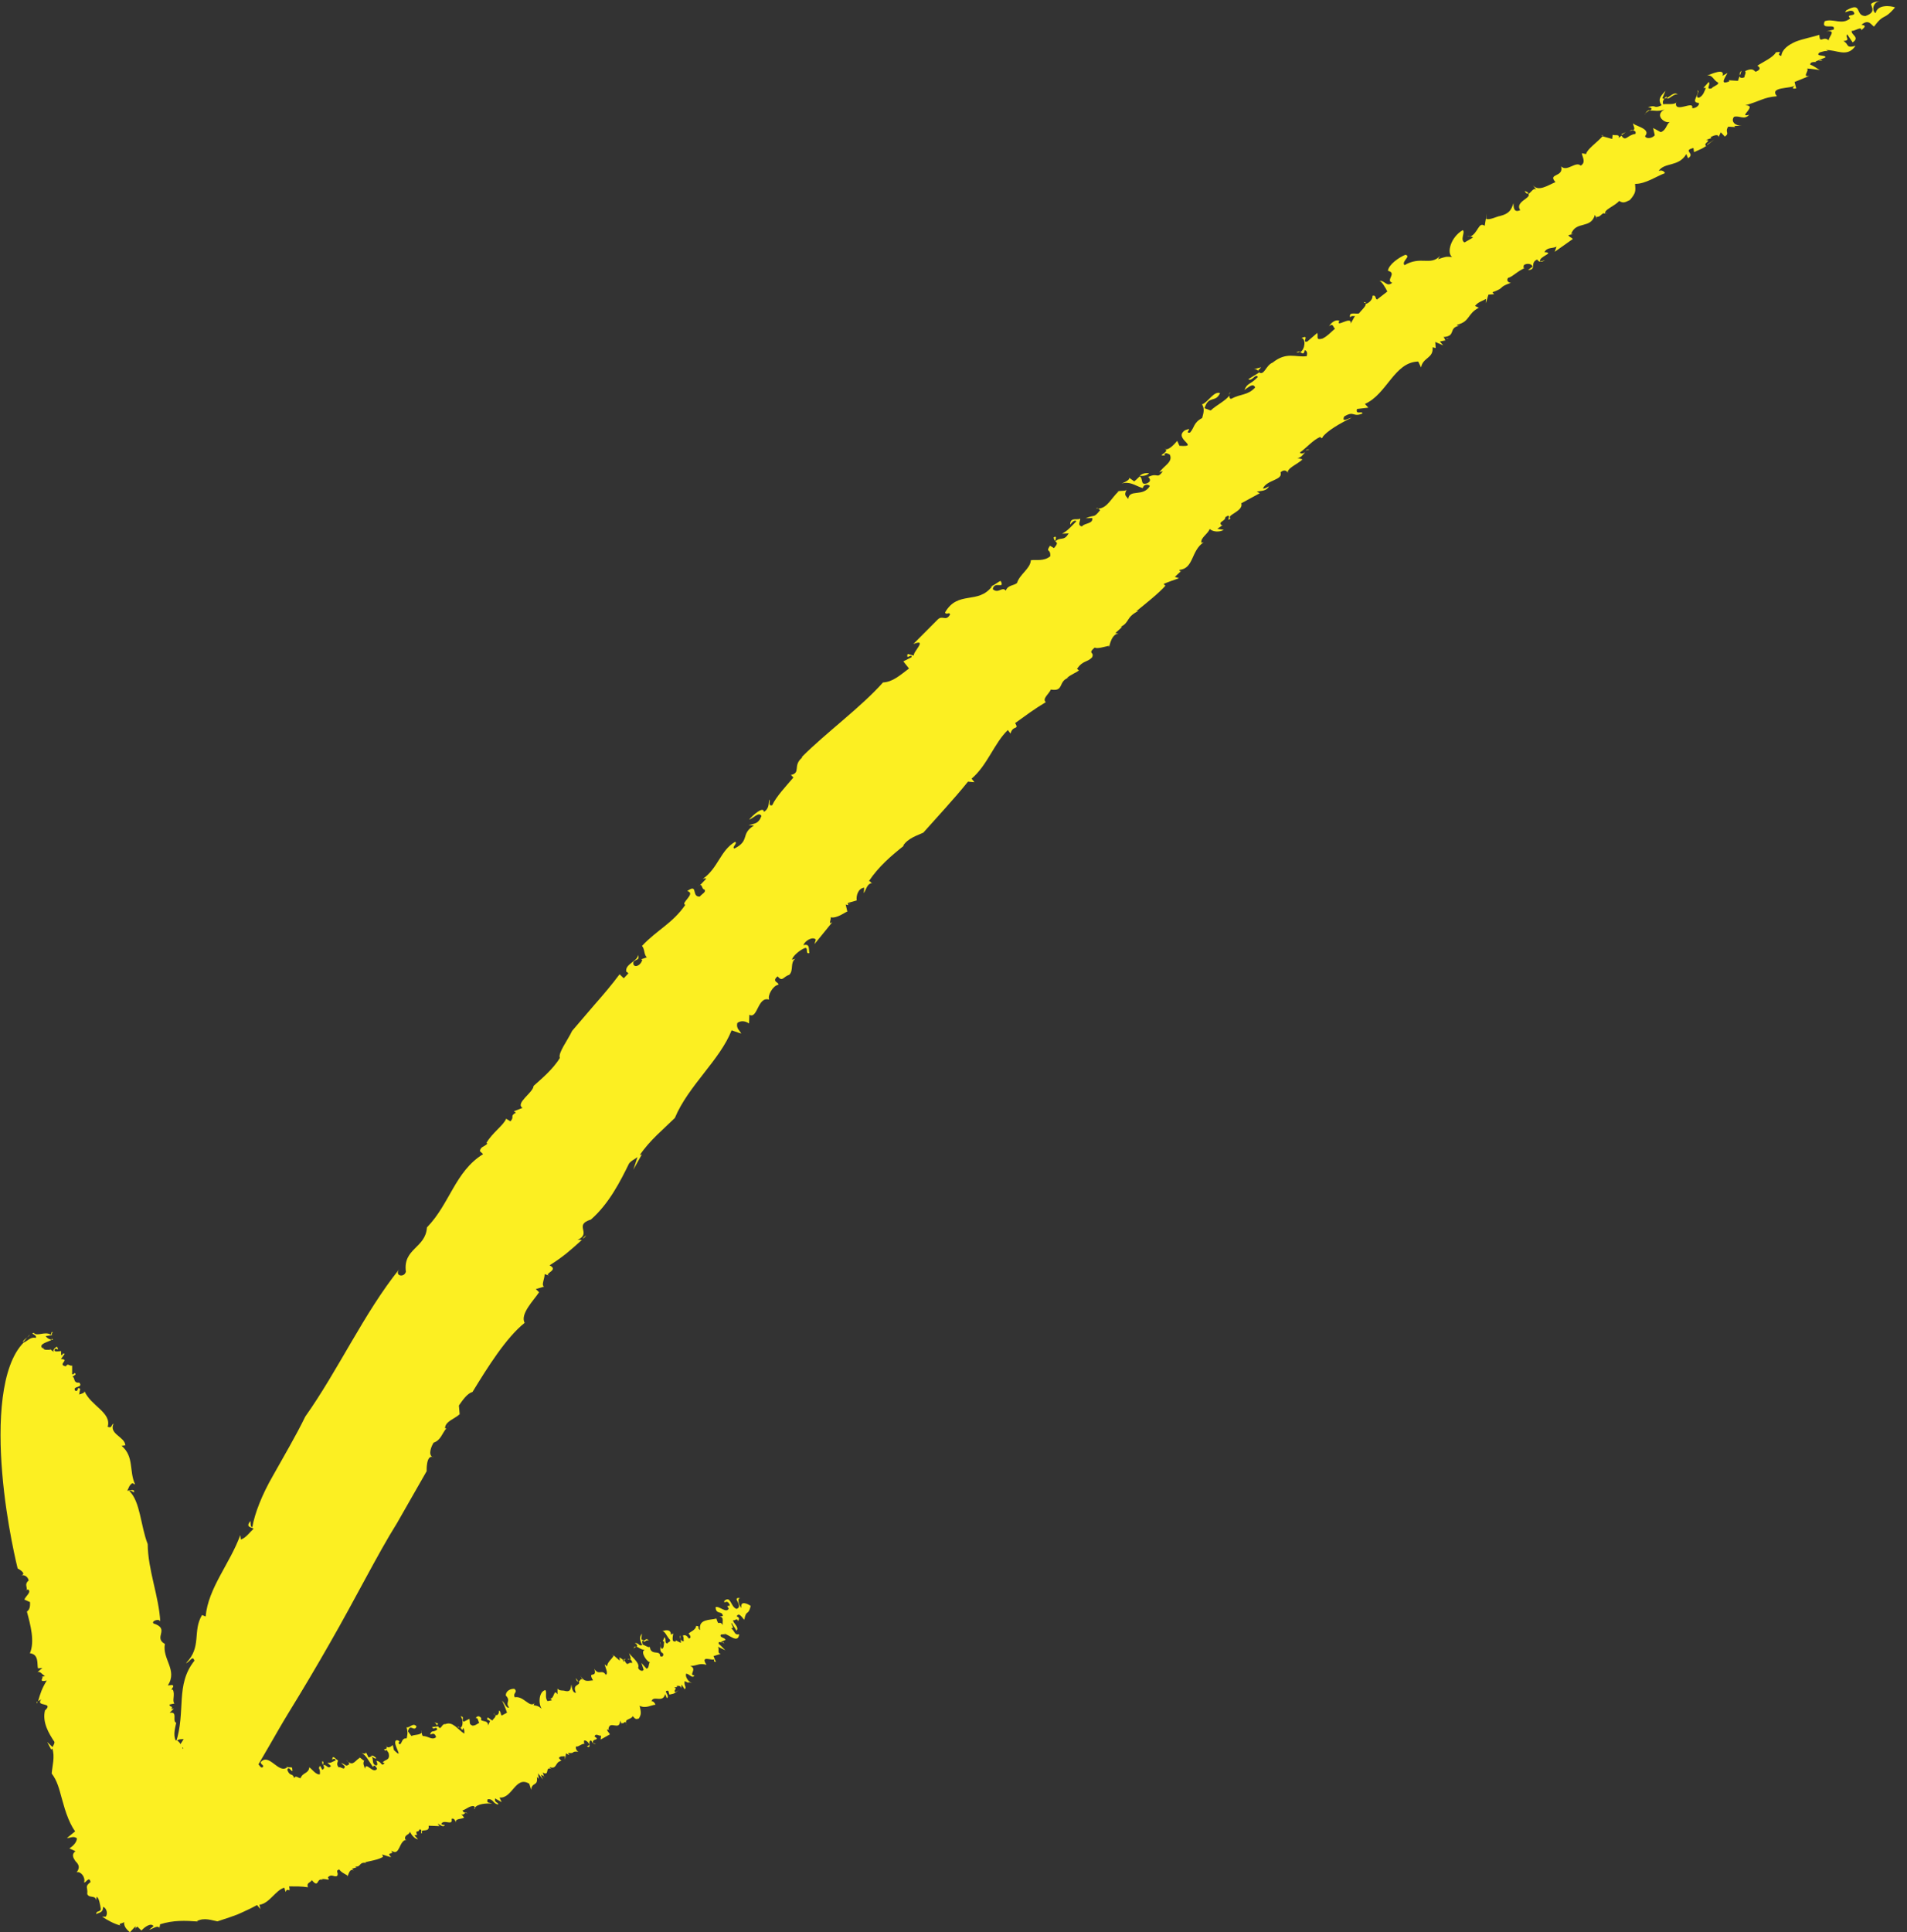 <svg width="77" height="78" viewBox="0 0 77 78" fill="none" xmlns="http://www.w3.org/2000/svg">
<rect x="0" y="0" width="77" height="78" fill="#333333" stroke="none"/>
<g clip-path="url(#clip0_4749_78248)">
<path d="M25.271 69.566C25.271 69.566 25.302 69.608 25.32 69.644C25.296 69.614 25.284 69.59 25.271 69.566Z" fill="#FCEF22"/>
<path d="M21.941 71.703L22.002 71.727C22.002 71.727 21.953 71.727 21.941 71.703Z" fill="#FCEF22"/>
<path d="M27.272 68.332C27.272 68.332 27.266 68.32 27.26 68.314C27.29 68.296 27.332 68.272 27.398 68.225L27.272 68.326L27.272 68.332Z" fill="#FCEF22"/>
<path d="M14.363 75.379L14.412 75.367C14.412 75.367 14.375 75.391 14.363 75.379Z" fill="#FCEF22"/>
<path d="M18.873 73.211C18.843 73.181 18.813 73.175 18.789 73.175C18.819 73.157 18.843 73.157 18.873 73.211Z" fill="#FCEF22"/>
<path d="M27.477 66.01L27.477 66.159C27.453 66.106 27.447 66.04 27.477 66.01Z" fill="#FCEF22"/>
<path d="M29.805 65.424C29.805 65.424 29.805 65.442 29.811 65.454C29.805 65.442 29.799 65.436 29.805 65.424Z" fill="#FCEF22"/>
<path d="M29.245 66.327C29.245 66.327 29.19 66.315 29.16 66.303C29.184 66.297 29.221 66.279 29.245 66.327Z" fill="#FCEF22"/>
<path d="M29.117 66.291L29.159 66.309C29.159 66.309 29.129 66.309 29.117 66.291Z" fill="#FCEF22"/>
<path d="M0.929 54.182C0.917 54.116 1.019 54.05 1.098 53.984L0.929 54.182Z" fill="#FCEF22"/>
<path d="M5.462 77.838L5.462 77.892C5.462 77.892 5.45 77.856 5.462 77.838Z" fill="#FCEF22"/>
<path d="M2.104 54.032L2.074 53.984C2.074 53.984 2.104 54.014 2.104 54.032Z" fill="#FCEF22"/>
<path d="M26.206 66.233C26.085 66.143 26.031 66.346 25.977 66.233C26.049 66.221 26.097 66.089 26.206 66.233Z" fill="#FCEF22"/>
<path d="M2.104 54.033L2.141 54.087C2.141 54.087 2.098 54.081 2.074 54.075C2.092 54.063 2.104 54.045 2.104 54.033Z" fill="#FCEF22"/>
<path d="M1.803 69.045C1.803 69.045 1.791 69.057 1.785 69.063L1.803 69.039L1.803 69.045Z" fill="#FCEF22"/>
<path d="M1.52 68.668C1.508 68.698 1.502 68.728 1.49 68.764C1.466 68.722 1.49 68.692 1.52 68.668Z" fill="#FCEF22"/>
<path d="M1.104 53.985L1.2 53.871C1.188 53.913 1.146 53.949 1.104 53.985Z" fill="#FCEF22"/>
<path d="M1.055 64.174C1.055 64.174 1.055 64.204 1.043 64.216C1.043 64.198 1.043 64.186 1.055 64.174Z" fill="#FCEF22"/>
<path d="M19.139 73.026C19.139 73.026 19.157 73.002 19.163 72.984C19.181 73.008 19.187 73.032 19.139 73.026Z" fill="#FCEF22"/>
<path d="M15.195 70.966C15.159 71.014 15.057 70.948 14.984 70.87C15.033 70.852 15.087 70.864 15.195 70.966Z" fill="#FCEF22"/>
<path d="M14.682 71.051C14.682 71.051 14.688 71.039 14.694 71.027C14.694 71.039 14.688 71.045 14.682 71.051Z" fill="#FCEF22"/>
<path d="M17.631 69.639L17.637 69.652L17.631 69.639Z" fill="#FCEF22"/>
<path d="M17.022 69.853C17.022 69.853 17.016 69.907 17.004 69.925C17.004 69.895 17.01 69.871 17.022 69.853Z" fill="#FCEF22"/>
<path d="M7.9 71.924C7.9 71.924 7.9 71.978 7.912 72.007C7.912 72.025 7.924 72.043 7.93 72.055L7.942 72.079C7.942 72.079 7.93 72.103 7.996 72.091C8.346 72.049 8.696 71.995 8.967 71.87C9.172 72.091 9.359 72.037 9.564 72.037L9.473 71.69L9.66 71.75C9.69 71.624 9.522 71.726 9.588 71.558L9.715 71.75C9.684 71.624 10.076 71.54 9.745 71.379L10.336 71.187C10.462 71.133 10.511 71.445 10.625 71.313C10.625 71.205 10.553 71.259 10.523 71.133C10.866 70.733 11.246 71.624 11.596 71.337L11.548 71.301C11.65 71.367 11.777 71.313 11.795 71.361C11.861 71.72 11.656 71.199 11.602 71.445C11.71 71.732 11.813 71.546 11.879 71.774C11.94 71.636 12.048 71.786 12.139 71.774C12.217 71.54 12.464 71.6 12.488 71.337C12.591 71.403 12.766 71.66 12.916 71.618C12.941 71.355 12.814 71.409 12.928 71.277L13.013 71.439C13.121 71.373 13.085 71.331 13.055 71.253C13.182 71.199 13.242 71.445 13.363 71.283L13.218 71.151C13.357 71.175 13.393 71.127 13.556 71.056C13.519 70.96 13.453 70.99 13.417 71.038C13.417 70.762 13.604 71.092 13.646 71.044C13.658 71.121 13.556 71.193 13.676 71.343C13.748 71.283 13.929 71.505 13.917 71.289L13.773 71.163C13.99 71.229 13.941 71.337 14.11 71.205C14.092 71.199 14.086 71.151 14.068 71.121C14.267 71.289 14.357 71.038 14.532 70.954L14.484 70.924C14.581 70.954 14.671 71.086 14.707 71.062C14.641 71.193 14.689 71.235 14.737 71.397C14.774 71.074 15.063 71.636 15.226 71.397C15.184 71.301 15.087 71.205 15.063 71.331C14.882 71.08 14.78 70.84 14.599 70.762C14.707 70.798 14.822 70.798 14.755 70.691L14.882 70.942C14.936 70.93 14.973 70.9 15.009 70.888C15.093 71.044 15.009 71.199 15.165 71.259C15.334 71.295 15.135 70.966 15.202 71.074C15.425 71.11 15.383 71.325 15.527 71.175C15.503 71.157 15.449 71.127 15.443 71.157C15.527 71.002 15.774 71.086 15.69 70.756C15.642 70.691 15.606 70.601 15.569 70.643L15.588 70.691C15.358 70.517 15.726 70.709 15.575 70.439C15.63 70.613 15.793 70.505 15.859 70.439L15.907 70.643C16.396 71.115 15.744 70.266 16.034 70.242C16.251 70.308 15.992 70.319 16.148 70.415C16.251 70.337 16.221 70.152 16.42 70.17C16.438 70.074 16.486 69.936 16.414 69.721C16.546 69.769 16.679 69.505 16.818 69.691C16.721 69.936 16.558 69.535 16.474 69.888L16.613 70.074C16.745 70.008 16.962 70.044 17.029 69.93C17.029 69.978 17.041 70.038 17.071 70.074C17.3 70.074 17.439 70.26 17.608 70.122C17.553 69.918 17.457 69.996 17.366 70.014C17.427 69.811 17.493 69.948 17.656 69.811C17.596 69.637 17.529 69.871 17.445 69.715L17.68 69.685C17.68 69.685 17.674 69.661 17.668 69.649C17.813 69.918 17.819 69.559 17.981 69.595C18.289 69.469 18.488 69.823 18.747 69.978C18.759 69.882 18.747 69.805 18.699 69.745C18.675 69.9 18.651 69.799 18.59 69.733C18.705 69.721 18.705 69.368 18.596 69.278C18.795 69.29 18.596 69.451 18.735 69.493L18.952 69.38C18.988 69.535 18.922 69.595 19.079 69.655C19.193 69.655 19.23 69.607 19.35 69.541C19.302 69.481 19.302 69.308 19.205 69.356C19.248 69.278 19.338 69.23 19.435 69.356C19.35 69.541 19.718 69.386 19.706 69.649L19.79 69.463C19.76 69.481 19.718 69.386 19.682 69.434C19.628 69.2 19.82 69.445 19.881 69.445C19.911 69.386 20.032 69.308 20.007 69.224C20.08 69.266 20.164 69.17 20.14 69.05C20.224 69.062 20.206 69.188 20.255 69.248L20.472 69.134C20.43 69.009 20.309 68.673 20.255 68.643C20.387 68.715 20.436 68.985 20.556 68.919C20.381 68.721 20.647 68.667 20.423 68.44C20.423 68.236 20.634 68.159 20.773 68.171C20.924 68.32 20.695 68.326 20.785 68.512C21.135 68.44 21.382 68.949 21.581 68.751L21.545 68.829C21.738 68.871 21.714 68.853 21.871 68.973C21.726 68.757 21.762 68.278 22.021 68.219C22.094 68.326 21.985 68.5 22.106 68.667L22.281 68.632C22.281 68.632 22.25 68.578 22.214 68.56C22.395 68.578 22.347 68.141 22.51 68.392L22.51 67.991L22.51 68.159C22.582 68.266 22.757 68.224 22.811 68.254C23.034 68.308 23.046 68.183 23.07 67.991C23.089 68.099 23.113 68.35 23.257 68.326C23.083 67.955 23.462 68.063 23.372 67.871C23.426 67.853 23.462 67.692 23.541 67.847L23.426 67.62C23.589 67.937 23.77 67.835 23.945 67.829C23.704 67.404 24.12 67.787 23.999 67.362C24.168 67.65 24.313 67.362 24.457 67.602C24.578 67.566 24.433 67.291 24.415 67.183L24.518 67.267C24.506 67.099 24.705 66.979 24.783 66.824L25.024 67.033L25.012 66.896C25.06 66.956 25.175 66.95 25.163 67.075L25.217 67.027C25.362 67.309 25.344 67.063 25.525 67.129C25.531 67.069 25.488 67.003 25.446 66.979C25.506 66.95 25.41 66.812 25.398 66.704C25.392 66.8 25.868 67.111 25.766 67.321C25.808 67.44 25.953 67.482 25.989 67.398L25.898 67.123L26.104 67.356C26.218 67.344 26.176 67.165 26.242 67.093C26.158 67.117 25.826 66.686 26.031 66.59C25.91 66.608 25.784 66.495 25.706 66.465C25.742 66.435 25.754 66.399 25.633 66.321C25.832 66.321 25.766 66.453 25.935 66.405C25.814 66.177 25.82 66.088 25.917 65.938L25.898 66.159C25.898 66.159 25.935 66.201 25.947 66.213C25.923 66.255 25.929 66.297 25.959 66.393C25.989 66.375 26.278 66.584 26.236 66.435C26.254 66.872 26.652 66.572 26.652 66.842C26.7 66.902 26.821 66.86 26.773 66.74C26.556 66.632 26.743 66.429 26.64 66.279C26.724 66.321 26.622 66.501 26.731 66.554C26.815 66.531 26.803 66.363 26.815 66.267L26.761 66.243L26.833 66.082C26.912 66.183 26.815 66.333 26.954 66.339C26.954 66.279 27.098 66.279 27.05 66.189C26.918 66.058 26.851 65.83 26.737 65.842C26.821 65.818 27.086 65.722 27.092 65.986L27.183 65.932C27.171 66.058 27.092 66.315 27.297 66.249L27.273 66.207L27.49 66.315L27.49 66.165C27.514 66.225 27.563 66.267 27.611 66.237C27.587 66.165 27.623 66.112 27.569 66.022C27.713 65.962 27.762 66.082 27.816 66.141C27.9 66.118 27.906 66.058 27.804 65.938C27.894 65.854 28.099 65.788 28.111 65.627C28.31 65.657 28.111 65.686 28.268 65.8C28.19 65.339 28.666 65.405 28.925 65.333C29.04 65.71 29.01 65.333 29.215 65.633C29.106 65.549 29.293 65.249 29.04 65.261L29.185 65.232C29.173 64.998 28.901 65.196 28.895 64.872C29.04 64.813 29.329 65.142 29.426 64.926C29.239 64.711 29.595 64.938 29.414 64.693C29.335 64.621 29.299 64.675 29.245 64.681L29.245 64.621C29.516 64.388 29.492 64.861 29.739 64.944C29.944 64.878 29.782 64.675 29.739 64.555C29.739 64.495 29.854 64.483 29.938 64.519C29.745 64.43 29.812 64.783 29.938 64.908C29.872 64.585 30.204 64.741 30.312 64.825C30.204 65.255 30.137 64.938 30.053 65.381C29.969 65.309 29.842 65.058 29.745 65.243C29.908 65.315 29.812 65.387 29.806 65.441C29.758 65.279 29.667 65.441 29.595 65.399C29.613 65.537 29.86 65.68 29.739 65.824L29.534 65.501C29.504 65.585 29.691 65.734 29.522 65.722C29.685 65.86 29.649 66.01 29.848 65.968C29.794 66.363 29.45 65.98 29.227 65.938C29.257 65.95 29.281 65.992 29.305 66.01C29.227 65.938 29.167 65.98 29.106 65.98C29.04 66.112 29.269 66.088 29.293 66.195L29.118 66.273C29.118 66.273 29.118 66.291 29.124 66.297C29.052 66.273 28.998 66.267 29.022 66.357C29.13 66.441 29.209 66.543 29.287 66.614L28.986 66.471C29.064 66.572 28.938 66.74 29.106 66.758L28.811 66.848L28.907 67.087C28.823 67.081 28.799 67.033 28.859 66.967C28.793 67.069 28.244 66.776 28.527 67.201C28.22 67.117 28.184 67.237 27.87 67.249C28.178 67.362 27.78 67.632 28.039 67.626C27.967 67.787 27.816 67.548 27.701 67.56C27.659 67.704 27.816 67.907 27.955 67.943L27.786 67.895L27.81 67.937L27.647 67.859C27.605 68.033 27.738 68.099 27.647 68.189L27.52 67.997L27.508 68.153C27.49 68.045 27.406 68.039 27.316 68.057L27.34 68.099L27.225 68.111C27.382 68.189 27.159 68.201 27.273 68.32C27.195 68.374 27.195 68.368 27.026 68.404L26.984 68.248C26.731 68.224 27.08 68.458 26.924 68.548L26.857 68.38C26.761 68.763 26.393 68.416 26.308 68.667C26.423 68.661 26.489 68.859 26.465 68.811C26.29 68.823 26.073 68.979 25.826 68.853C25.886 69.116 25.904 69.188 25.796 69.368C25.675 69.41 25.651 69.392 25.549 69.272C25.482 69.416 25.211 69.38 25.29 69.553C25.199 69.428 25.205 69.625 25.09 69.541L25.109 69.619L25.042 69.451C25.018 69.906 24.614 69.398 24.566 69.805L24.62 69.835L24.506 69.811C24.524 69.888 24.578 69.918 24.626 70.008L24.252 70.218L24.27 70.062C24.18 70.08 24.053 69.948 24.005 70.092C24.27 70.266 23.878 70.158 23.945 70.361L24.059 70.385C23.979 70.409 23.917 70.365 23.872 70.254C23.698 70.266 23.915 70.613 23.698 70.493L23.794 70.439C23.782 70.331 23.649 70.23 23.583 70.26C23.583 70.29 23.565 70.385 23.625 70.385C23.48 70.373 23.342 70.535 23.264 70.493C23.221 70.571 23.294 70.679 23.348 70.709C23.034 70.679 23.251 70.792 22.938 70.756L22.986 70.846L22.853 70.774L22.817 71.026L22.805 70.888C22.715 70.906 22.636 70.864 22.564 70.96L22.666 71.08C22.401 71.11 22.504 71.433 22.196 71.331C22.196 71.361 22.244 71.391 22.275 71.409C21.973 71.277 22.226 71.72 21.907 71.546C21.937 71.588 21.943 71.654 21.967 71.69L21.834 71.642L21.925 71.828L21.726 71.582L21.75 71.798L21.678 71.726C21.732 72.127 21.473 71.918 21.448 72.247L21.37 72.001C20.815 71.66 20.689 72.612 20.17 72.558L20.255 72.744L19.989 72.594C19.959 72.78 20.11 72.732 20.122 72.839C19.893 72.816 19.929 72.594 19.688 72.63C19.628 72.803 19.784 72.756 19.863 72.797C19.622 72.791 19.278 72.809 19.175 72.971C19.163 72.947 19.139 72.917 19.145 72.905C18.976 72.875 18.832 73.031 18.675 73.079C18.711 73.163 18.759 73.163 18.801 73.169C18.753 73.199 18.705 73.288 18.621 73.222L18.741 73.366C18.639 73.444 18.355 73.384 18.41 73.588C18.398 73.51 18.331 73.366 18.235 73.42C18.295 73.731 17.915 73.408 17.819 73.624C17.867 73.683 17.987 73.653 17.957 73.671C17.909 73.779 17.782 73.671 17.674 73.606L17.74 73.713L17.306 73.695C17.366 74.007 16.938 73.785 17.047 73.989C16.92 74.049 17.107 73.815 16.926 73.851C16.926 73.989 16.751 73.851 16.83 74.037L16.854 74.055L16.733 74.085L16.878 74.24C16.763 74.24 16.613 74.079 16.558 73.941C16.504 74.085 16.335 74.049 16.353 74.234L16.408 74.264C16.106 74.288 16.148 74.946 15.817 74.707C15.811 74.737 15.829 74.785 15.865 74.773L15.702 74.845L15.793 74.97L15.431 74.857L15.467 74.952C15.298 75.06 14.991 75.114 14.743 75.168L14.798 75.198C14.484 75.144 14.581 75.377 14.351 75.341C14.37 75.365 14.376 75.371 14.388 75.377L14.213 75.431L14.285 75.509C14.086 75.347 14.02 75.904 14.032 75.707C13.929 75.641 13.767 75.575 13.7 75.461C13.513 75.515 13.7 75.599 13.61 75.725C13.477 75.784 13.399 75.623 13.242 75.772L13.278 75.868C13.188 75.88 13.109 75.826 12.983 75.856L13.037 75.892C12.772 75.754 12.892 76.257 12.591 75.892C12.537 76 12.362 75.988 12.434 76.18C12.151 76.138 11.94 76.144 11.674 76.144C11.741 76.473 11.614 76.144 11.53 76.371L11.481 76.197C11.132 76.287 10.878 76.838 10.474 76.886L10.517 77.059L10.378 76.898C10.185 77.005 9.962 77.113 9.745 77.209C9.69 77.233 9.636 77.257 9.582 77.281C9.485 77.317 9.389 77.353 9.299 77.383C9.106 77.448 8.931 77.508 8.78 77.556C8.563 77.52 8.255 77.389 7.954 77.544L7.984 77.562C7.484 77.526 7.007 77.502 6.459 77.676C6.471 77.748 6.41 77.808 6.459 77.85C6.38 77.664 6.145 77.879 6.024 77.897L6.199 77.748C6.097 77.598 5.837 77.784 5.711 77.927L5.542 77.766C5.542 77.766 5.482 77.814 5.47 77.844L5.47 77.754L5.241 77.999C5.21 77.945 4.987 77.82 5.011 77.58C4.957 77.652 4.74 77.634 4.867 77.724C4.619 77.664 4.33 77.508 4.125 77.365L4.27 77.365C4.378 77.227 4.276 76.987 4.161 76.976C4.167 77.203 4.01 77.197 3.884 77.263C3.884 77.113 4.041 77.191 4.071 77.071C4.053 76.91 3.992 76.575 3.902 76.569L3.884 76.706C3.854 76.479 3.594 76.64 3.522 76.449C3.558 76.18 3.401 76.162 3.655 75.97C3.606 75.701 3.45 76.03 3.395 75.982C3.462 75.772 3.251 75.521 3.094 75.575C3.257 75.365 3.16 75.24 3.046 75.126C2.955 74.994 2.877 74.851 3.046 74.725L2.804 74.611C2.895 74.551 3.1 74.396 3.106 74.204C2.967 74.09 2.811 74.204 2.702 74.192L3.034 73.923C2.889 73.725 2.78 73.48 2.684 73.216C2.636 73.085 2.593 72.941 2.557 72.809L2.485 72.558C2.394 72.223 2.31 71.876 2.087 71.588C2.111 71.289 2.226 70.9 2.111 70.577L2.069 70.625L1.906 70.314L2.123 70.523C2.153 70.445 2.214 70.373 2.195 70.308C1.972 69.972 1.701 69.523 1.816 69.044C2.202 68.685 1.4 68.913 1.671 68.59C1.635 68.62 1.574 68.638 1.538 68.667C1.635 68.344 1.683 68.171 1.888 67.835C1.466 67.937 1.864 67.638 1.647 67.704L1.816 67.65C1.701 67.602 1.635 67.452 1.514 67.494L1.713 67.327L1.532 67.344C1.49 67.171 1.58 66.776 1.207 66.734C1.412 66.261 1.231 65.591 1.086 65.052C1.225 64.956 1.213 64.795 1.213 64.669L0.984 64.567C1.032 64.43 1.285 64.262 1.134 64.16C1.11 64.16 1.092 64.172 1.08 64.184C1.104 64.052 0.977 63.945 1.158 63.795C1.128 63.657 0.996 63.532 0.803 63.603C1.158 63.544 0.712 63.31 0.712 63.31C0.712 63.31 0.26 61.52 0.091 59.473C-0.084 57.426 0.025 55.134 0.953 54.194C1.128 54.122 1.231 53.955 1.448 54.002C1.508 53.871 1.189 53.835 1.363 53.799C1.49 53.966 1.816 53.721 2.051 53.877L2.087 53.769C2.214 53.739 1.954 53.925 2.177 53.883L1.846 53.931C1.9 54.014 1.972 54.056 2.087 54.08C1.96 54.17 1.514 54.248 1.725 54.433L1.743 54.38C1.743 54.541 1.96 54.463 2.021 54.493L2.021 54.457L2.189 54.583C2.069 54.487 2.328 54.302 2.316 54.391C2.419 54.577 2.232 54.349 2.202 54.493C2.189 54.583 2.364 54.547 2.467 54.535L2.467 54.697C2.618 54.679 2.449 54.595 2.612 54.649L2.461 54.858C2.853 54.87 2.286 55.086 2.66 55.152C2.744 55.002 2.792 55.152 2.913 55.122L2.913 55.475C2.973 55.505 3.028 55.373 3.016 55.427C3.13 55.487 2.931 55.541 2.931 55.577C3.04 55.6 2.943 55.84 3.202 55.81C3.389 56.032 2.883 55.936 3.046 56.145C3.202 56.163 3.07 55.966 3.239 56.056L3.196 56.289C3.269 56.265 3.45 56.223 3.407 56.145C3.661 56.75 4.517 57.013 4.348 57.594C4.541 57.66 4.469 57.528 4.589 57.462C4.378 57.887 5.048 57.995 5.06 58.342L4.909 58.36C5.427 58.797 5.204 59.401 5.458 59.922L5.343 59.868C5.204 59.958 5.198 60.078 5.138 60.174C5.216 60.174 5.458 60.078 5.409 60.239C5.349 60.215 5.289 60.15 5.216 60.18C5.669 60.605 5.675 61.592 5.964 62.328C5.97 63.37 6.422 64.447 6.471 65.465C6.459 65.309 6.091 65.429 6.199 65.531C6.887 65.752 6.175 66.094 6.658 66.357C6.543 66.973 7.182 67.41 6.778 68.033L6.959 68.015C7.055 68.081 6.935 68.123 6.929 68.213L6.977 68.201C7.08 68.392 6.941 68.661 7.043 68.763L6.844 68.805C6.844 68.925 7.013 68.841 6.917 68.985L7.019 68.967L6.85 69.14C7.2 69.068 6.935 69.475 7.116 69.541C7.08 69.709 6.983 70.026 7.092 70.248C7.285 70.26 7.333 70.547 7.459 70.715C7.472 70.894 7.484 71.115 7.52 71.349C7.538 71.463 7.556 71.582 7.58 71.696L7.622 71.864C7.622 71.864 7.634 71.882 7.646 71.894L7.417 71.948L7.417 71.984C7.459 71.972 7.484 71.966 7.508 71.954C7.767 71.894 7.441 72.037 7.604 72.001C7.405 72.067 7.568 71.995 7.562 71.984C7.453 71.995 7.242 72.097 7.357 72.097L7.405 72.079L7.297 72.151C7.465 72.079 7.55 72.061 7.719 71.984C7.689 72.061 7.423 72.301 7.514 72.313C7.689 72.145 7.478 72.397 7.773 72.085C7.664 72.223 7.532 72.325 7.327 72.558C7.333 72.57 7.26 72.678 7.369 72.558C7.435 72.474 7.55 72.367 7.574 72.331L7.556 72.379C7.556 72.379 7.616 72.307 7.634 72.277C7.484 72.54 7.821 72.091 7.707 72.331C7.622 72.486 7.671 72.373 7.58 72.528C7.472 72.851 7.767 72.253 7.695 72.468L7.779 72.259C7.719 72.403 7.658 72.576 7.743 72.403C7.839 72.157 7.809 72.205 7.851 72.091C7.851 72.079 7.851 72.139 7.767 72.361C7.755 72.432 7.833 72.223 7.851 72.157C7.833 72.217 7.791 72.319 7.767 72.426C7.827 72.289 7.851 72.283 7.876 72.259C7.882 72.205 7.894 72.127 7.9 72.091C7.876 72.379 7.93 71.882 7.918 71.948L7.9 71.924Z" fill="#FCEF22"/>
<path d="M17.698 69.577L17.632 69.637C17.613 69.595 17.589 69.547 17.535 69.518L17.698 69.577Z" fill="#FCEF22"/>
<path d="M14.042 71.11C14.042 71.11 14.012 71.086 13.994 71.068C14.018 71.068 14.03 71.086 14.042 71.11Z" fill="#FCEF22"/>
<path d="M13.011 71.092C13.09 71.11 13.053 71.182 13.036 71.241C13.017 71.206 13.005 71.158 13.011 71.092Z" fill="#FCEF22"/>
<path d="M19.982 69.224C19.982 69.224 19.94 69.188 19.928 69.152C19.958 69.176 19.976 69.2 19.982 69.224Z" fill="#FCEF22"/>
<path d="M25.59 66.537C25.59 66.537 25.584 66.561 25.584 66.573C25.584 66.555 25.584 66.543 25.59 66.537Z" fill="#FCEF22"/>
<path d="M25.422 66.975C25.422 66.975 25.386 66.987 25.344 66.975C25.368 66.951 25.392 66.957 25.422 66.975Z" fill="#FCEF22"/>
<path d="M18.559 69.734C18.559 69.734 18.511 69.734 18.475 69.698C18.511 69.686 18.535 69.71 18.559 69.734Z" fill="#FCEF22"/>
<path d="M25.258 66.969L25.192 67.023C25.192 67.023 25.18 67.005 25.174 66.987L25.264 66.963L25.258 66.969Z" fill="#FCEF22"/>
<path d="M25.68 66.466C25.68 66.466 25.614 66.508 25.59 66.538C25.602 66.472 25.632 66.454 25.68 66.466Z" fill="#FCEF22"/>
<path d="M22.19 68.561C22.19 68.561 22.184 68.561 22.178 68.561C22.082 68.507 22.136 68.525 22.19 68.561Z" fill="#FCEF22"/>
<path d="M24.763 66.813L24.757 66.825L24.709 66.783L24.763 66.813Z" fill="#FCEF22"/>
<path d="M25.982 66.232C25.982 66.232 25.946 66.232 25.928 66.22C25.94 66.208 25.946 66.196 25.964 66.178C25.97 66.202 25.976 66.22 25.988 66.238L25.982 66.232Z" fill="#FCEF22"/>
<path d="M23.244 67.734C23.298 67.794 23.329 67.836 23.347 67.872C23.317 67.884 23.286 67.86 23.244 67.734Z" fill="#FCEF22"/>
<path d="M64.838 8.566C64.838 8.566 64.88 8.602 64.904 8.632C64.868 8.608 64.85 8.59 64.838 8.566Z" fill="#FCEF22"/>
<path d="M58.393 13.664L58.495 13.646C58.441 13.676 58.411 13.676 58.393 13.664Z" fill="#FCEF22"/>
<path d="M68.944 5.842C68.944 5.842 68.932 5.836 68.926 5.83C68.992 5.788 69.076 5.734 69.215 5.639L68.944 5.842Z" fill="#FCEF22"/>
<path d="M45.332 25.242L45.416 25.17C45.38 25.206 45.362 25.236 45.332 25.242Z" fill="#FCEF22"/>
<path d="M52.87 18.154C52.821 18.142 52.767 18.166 52.719 18.19C52.767 18.142 52.815 18.118 52.87 18.154Z" fill="#FCEF22"/>
<path d="M70.319 2.855L70.252 3.041C70.228 2.987 70.246 2.909 70.319 2.855Z" fill="#FCEF22"/>
<path d="M75.179 1.174C75.179 1.174 75.179 1.192 75.179 1.21C75.167 1.204 75.173 1.192 75.179 1.174Z" fill="#FCEF22"/>
<path d="M73.575 2.448C73.532 2.448 73.472 2.448 73.418 2.448C73.472 2.43 73.545 2.4 73.575 2.448Z" fill="#FCEF22"/>
<path d="M73.34 2.447L73.418 2.447C73.382 2.459 73.352 2.471 73.34 2.447Z" fill="#FCEF22"/>
<path d="M7.236 75.342C7.176 75.474 7.031 75.539 6.898 75.617L7.236 75.342Z" fill="#FCEF22"/>
<path d="M34.273 36.482L34.334 36.494C34.298 36.506 34.285 36.494 34.273 36.482Z" fill="#FCEF22"/>
<path d="M6.09 75.014L6.072 75.115C6.072 75.073 6.072 75.038 6.09 75.014Z" fill="#FCEF22"/>
<path d="M67.745 3.813C67.552 3.771 67.365 4.065 67.305 3.951C67.449 3.891 67.594 3.693 67.745 3.813Z" fill="#FCEF22"/>
<path d="M28.256 35.711L28.189 35.783C28.22 35.747 28.238 35.723 28.256 35.711Z" fill="#FCEF22"/>
<path d="M6.09 75.012L6.114 74.893C6.114 74.893 6.144 74.934 6.156 74.952C6.126 74.97 6.102 74.988 6.09 75.012Z" fill="#FCEF22"/>
<path d="M23.877 49.172C23.877 49.172 23.907 49.166 23.919 49.16L23.877 49.178L23.877 49.172Z" fill="#FCEF22"/>
<path d="M23.521 49.993C23.564 49.951 23.612 49.909 23.666 49.867C23.618 49.951 23.57 49.981 23.521 49.993Z" fill="#FCEF22"/>
<path d="M6.898 75.617L6.705 75.779C6.753 75.713 6.826 75.665 6.898 75.617Z" fill="#FCEF22"/>
<path d="M18.059 57.595C18.059 57.595 18.095 57.553 18.119 57.529C18.101 57.559 18.083 57.583 18.059 57.595Z" fill="#FCEF22"/>
<path d="M53.346 17.687C53.346 17.687 53.376 17.639 53.388 17.615C53.412 17.633 53.424 17.651 53.346 17.687Z" fill="#FCEF22"/>
<path d="M46.394 19.099C46.327 19.195 46.146 19.225 46.014 19.207C46.098 19.135 46.195 19.087 46.394 19.099Z" fill="#FCEF22"/>
<path d="M45.482 19.753C45.482 19.753 45.495 19.729 45.501 19.711C45.501 19.729 45.489 19.741 45.482 19.753Z" fill="#FCEF22"/>
<path d="M50.801 14.965C50.801 14.965 50.808 14.971 50.808 14.978C50.808 14.978 50.801 14.978 50.795 14.971L50.801 14.965Z" fill="#FCEF22"/>
<path d="M49.667 15.826C49.667 15.862 49.649 15.898 49.631 15.934C49.631 15.898 49.643 15.862 49.667 15.826Z" fill="#FCEF22"/>
<path d="M42.605 21.836L42.612 21.843L42.605 21.843L42.605 21.836Z" fill="#FCEF22"/>
<path d="M32.386 30.546C33.339 29.588 34.768 28.546 35.654 27.547C36.052 27.529 36.359 27.241 36.703 26.984L36.474 26.697L36.806 26.529C36.83 26.349 36.565 26.673 36.649 26.397L36.902 26.463C36.83 26.349 37.487 25.757 36.878 25.996L37.849 25.021C38.054 24.799 38.187 25.11 38.361 24.805C38.337 24.68 38.223 24.841 38.156 24.727C38.675 23.812 39.495 24.422 40.062 23.662L39.971 23.68C40.158 23.638 40.369 23.422 40.411 23.458C40.574 23.806 40.152 23.428 40.086 23.782C40.315 23.985 40.466 23.656 40.611 23.841C40.695 23.614 40.912 23.65 41.063 23.536C41.171 23.177 41.605 22.956 41.623 22.614C41.81 22.578 42.142 22.674 42.407 22.453C42.425 22.112 42.208 22.327 42.395 22.028L42.558 22.124C42.739 21.914 42.673 21.908 42.612 21.854C42.823 21.651 42.956 21.866 43.149 21.531L42.884 21.543C43.131 21.405 43.191 21.31 43.463 21.04C43.39 20.968 43.282 21.082 43.215 21.178C43.191 20.843 43.553 21.022 43.613 20.927C43.644 21.004 43.475 21.208 43.686 21.25C43.8 21.1 44.144 21.154 44.102 20.909L43.836 20.921C44.216 20.753 44.138 20.944 44.427 20.585C44.403 20.591 44.379 20.549 44.349 20.531C44.711 20.508 44.861 20.118 45.169 19.831L45.079 19.849C45.247 19.783 45.422 19.843 45.489 19.771C45.374 20.005 45.458 19.999 45.555 20.142C45.603 19.717 46.152 20.082 46.429 19.616C46.357 19.544 46.182 19.532 46.14 19.705C45.808 19.592 45.621 19.418 45.284 19.52C45.483 19.442 45.681 19.322 45.561 19.262L45.796 19.43C45.893 19.358 45.953 19.286 46.019 19.227C46.176 19.328 46.025 19.604 46.315 19.508C46.61 19.376 46.248 19.185 46.369 19.25C46.767 19.059 46.701 19.364 46.954 19.023C46.906 19.035 46.815 19.047 46.803 19.089C46.954 18.814 47.388 18.658 47.231 18.347C47.147 18.317 47.074 18.245 47.008 18.347L47.044 18.383C46.634 18.407 47.291 18.257 47.02 18.095C47.123 18.245 47.412 17.946 47.533 17.796L47.623 17.994C48.497 18.059 47.334 17.706 47.852 17.365C48.238 17.215 47.78 17.503 48.051 17.461C48.232 17.263 48.184 17.06 48.54 16.874C48.57 16.742 48.666 16.515 48.534 16.323C48.775 16.246 49.01 15.773 49.263 15.868C49.076 16.276 48.799 15.94 48.636 16.479L48.883 16.569C49.124 16.347 49.51 16.162 49.637 15.964C49.631 16.024 49.649 16.084 49.703 16.102C50.126 15.88 50.373 15.97 50.68 15.641C50.596 15.444 50.409 15.635 50.246 15.743C50.373 15.438 50.475 15.545 50.789 15.216C50.692 15.06 50.554 15.414 50.403 15.306L50.831 15.043C50.831 15.043 50.819 15.025 50.807 15.013C51.054 15.204 51.09 14.755 51.386 14.636C51.953 14.187 52.296 14.432 52.761 14.378C52.797 14.246 52.773 14.169 52.688 14.133C52.634 14.348 52.592 14.246 52.495 14.223C52.706 14.097 52.73 13.66 52.549 13.648C52.911 13.474 52.537 13.857 52.785 13.786L53.189 13.438C53.237 13.6 53.11 13.744 53.4 13.666C53.611 13.558 53.677 13.462 53.906 13.265C53.828 13.235 53.84 13.019 53.665 13.169C53.743 13.031 53.918 12.882 54.081 12.947C53.906 13.265 54.587 12.714 54.539 13.061L54.714 12.744C54.654 12.792 54.587 12.714 54.515 12.81C54.443 12.564 54.768 12.696 54.877 12.648C54.943 12.546 55.178 12.349 55.142 12.265C55.269 12.253 55.444 12.068 55.414 11.942C55.57 11.888 55.516 12.056 55.6 12.091L56.017 11.768C55.962 11.649 55.781 11.331 55.691 11.337C55.926 11.313 55.98 11.601 56.215 11.415C55.926 11.313 56.427 11.026 56.041 10.93C56.071 10.679 56.481 10.392 56.746 10.284C56.999 10.344 56.571 10.547 56.71 10.703C57.379 10.314 57.747 10.745 58.145 10.332L58.061 10.463C58.41 10.35 58.368 10.356 58.633 10.374C58.41 10.224 58.561 9.584 59.062 9.29C59.176 9.368 58.941 9.679 59.134 9.787L59.466 9.595C59.478 9.566 59.417 9.554 59.357 9.554C59.683 9.422 59.701 8.925 59.948 9.117L60.032 8.62L60.008 8.829C60.117 8.907 60.461 8.728 60.557 8.722C60.967 8.62 61.021 8.452 61.112 8.201C61.112 8.327 61.106 8.614 61.383 8.482C61.154 8.141 61.841 7.997 61.715 7.83C61.823 7.764 61.938 7.536 62.046 7.674L61.889 7.471C62.113 7.752 62.48 7.489 62.806 7.351C62.474 6.986 63.15 7.171 63.035 6.716C63.27 6.956 63.626 6.489 63.825 6.686C64.06 6.555 63.873 6.309 63.873 6.184L64.042 6.22C64.078 6.022 64.5 5.741 64.705 5.501L65.097 5.609L65.115 5.441C65.194 5.483 65.417 5.399 65.351 5.567L65.471 5.477C65.646 5.741 65.7 5.447 66.032 5.405C66.068 5.328 66.014 5.268 65.936 5.268C66.062 5.19 65.923 5.082 65.942 4.951C65.893 5.076 66.701 5.166 66.424 5.495C66.466 5.621 66.719 5.585 66.816 5.459L66.749 5.166L67.057 5.334C67.28 5.256 67.268 5.046 67.419 4.921C67.244 5.004 66.774 4.663 67.208 4.418C66.96 4.52 66.774 4.448 66.623 4.466C66.707 4.406 66.737 4.352 66.538 4.328C66.918 4.208 66.737 4.412 67.093 4.25C66.948 4.041 67.003 3.915 67.25 3.67L67.123 3.963C67.123 3.963 67.178 3.993 67.202 3.999C67.135 4.071 67.129 4.119 67.159 4.214C67.226 4.172 67.702 4.262 67.684 4.095C67.545 4.633 68.42 4.023 68.323 4.358C68.396 4.4 68.637 4.28 68.595 4.154C68.221 4.148 68.661 3.777 68.534 3.652C68.679 3.664 68.402 3.933 68.595 3.945C68.775 3.873 68.824 3.67 68.878 3.55L68.781 3.55L68.993 3.31C69.095 3.4 68.842 3.634 69.113 3.568C69.149 3.49 69.427 3.418 69.372 3.334C69.174 3.239 69.149 2.993 68.914 3.059C69.095 2.987 69.662 2.73 69.553 3.059L69.752 2.945C69.674 3.107 69.403 3.46 69.831 3.281L69.801 3.239L70.174 3.263L70.235 3.083C70.259 3.143 70.331 3.173 70.44 3.113C70.434 3.029 70.518 2.951 70.464 2.868C70.777 2.724 70.814 2.85 70.886 2.897C71.067 2.826 71.109 2.742 70.958 2.652C71.181 2.502 71.603 2.317 71.706 2.113C72.074 2.053 71.664 2.197 71.923 2.257C71.959 1.988 72.206 1.814 72.502 1.682C72.809 1.563 73.183 1.497 73.461 1.407C73.479 1.826 73.623 1.383 73.871 1.664C73.702 1.605 74.251 1.174 73.738 1.275L74.04 1.192C74.148 0.91 73.503 1.251 73.678 0.856C74.009 0.731 74.389 1.03 74.709 0.737C74.474 0.539 75.034 0.695 74.823 0.455C74.703 0.395 74.612 0.473 74.498 0.497L74.546 0.419C75.221 0.042 74.878 0.629 75.318 0.647C75.758 0.497 75.571 0.3 75.547 0.168C75.595 0.09 75.824 0.036 75.969 0.054C75.643 0.012 75.547 0.425 75.734 0.533C75.806 0.162 76.361 0.234 76.518 0.3C76.029 0.868 76.102 0.497 75.668 1.072C75.553 1.012 75.457 0.749 75.161 1C75.432 1.036 75.209 1.15 75.161 1.221C75.161 1.042 74.896 1.263 74.769 1.245C74.727 1.407 75.119 1.503 74.805 1.712L74.588 1.389C74.474 1.503 74.757 1.623 74.431 1.658C74.667 1.772 74.51 1.964 74.92 1.85C74.588 2.347 74.142 1.994 73.72 2.024C73.768 2.024 73.792 2.071 73.841 2.083C73.72 2.024 73.587 2.089 73.467 2.119C73.268 2.299 73.726 2.197 73.708 2.317L73.322 2.472C73.322 2.472 73.322 2.496 73.322 2.502C73.201 2.502 73.087 2.508 73.093 2.61C73.262 2.67 73.358 2.766 73.479 2.826C73.31 2.808 73.135 2.772 72.966 2.766C73.063 2.856 72.743 3.125 73.057 3.065L72.46 3.31L72.526 3.568C72.369 3.598 72.345 3.556 72.49 3.442C72.321 3.598 71.416 3.484 71.748 3.885C71.206 3.927 71.079 4.083 70.47 4.25C71.001 4.25 70.132 4.765 70.627 4.633C70.422 4.867 70.235 4.645 70.012 4.717C69.873 4.915 70.078 5.088 70.331 5.07L70.03 5.088L70.06 5.13L69.782 5.112C69.626 5.346 69.861 5.364 69.644 5.513L69.481 5.34L69.391 5.537C69.397 5.411 69.24 5.447 69.071 5.531L69.101 5.573L68.884 5.651C69.149 5.657 68.727 5.801 68.896 5.89C68.733 5.998 68.727 5.998 68.402 6.142L68.377 5.974C67.913 6.088 68.474 6.184 68.16 6.387L68.088 6.22C67.775 6.752 67.214 6.537 66.973 6.902C67.19 6.824 67.25 7.034 67.22 6.992C66.894 7.111 66.436 7.429 66.02 7.423C66.044 7.71 66.056 7.794 65.809 8.075C65.574 8.195 65.525 8.195 65.375 8.111C65.206 8.321 64.73 8.47 64.82 8.632C64.687 8.536 64.645 8.781 64.458 8.752L64.476 8.835L64.398 8.674C64.235 9.26 63.632 8.901 63.439 9.446L63.53 9.446L63.331 9.488C63.349 9.572 63.439 9.566 63.505 9.649L62.776 10.164L62.848 9.955C62.679 10.044 62.48 9.967 62.36 10.176C62.812 10.206 62.119 10.35 62.185 10.553L62.384 10.505C62.231 10.593 62.127 10.583 62.07 10.475C61.751 10.607 62.07 10.888 61.697 10.9L61.877 10.769C61.877 10.649 61.654 10.613 61.534 10.697C61.522 10.739 61.48 10.864 61.582 10.817C61.317 10.906 61.033 11.206 60.895 11.212C60.804 11.337 60.919 11.415 61.009 11.415C60.448 11.613 60.816 11.595 60.261 11.798L60.328 11.876L60.099 11.894L59.996 12.235L59.996 12.068C59.839 12.163 59.701 12.175 59.556 12.349L59.713 12.421C59.236 12.666 59.363 12.983 58.832 13.109C58.82 13.151 58.911 13.145 58.959 13.139C58.441 13.223 58.832 13.564 58.278 13.606C58.332 13.63 58.326 13.714 58.368 13.738L58.139 13.786L58.272 13.941L57.952 13.803L57.97 14.049L57.843 14.019C57.892 14.468 57.452 14.42 57.379 14.833L57.265 14.594C56.294 14.617 56.005 15.91 55.112 16.305L55.251 16.455L54.792 16.509C54.726 16.766 54.998 16.569 55.016 16.689C54.618 16.862 54.69 16.557 54.274 16.814C54.165 17.078 54.437 16.88 54.575 16.862C54.153 17.066 53.55 17.395 53.37 17.688C53.345 17.67 53.309 17.658 53.315 17.634C53.02 17.754 52.761 18.071 52.483 18.269C52.549 18.335 52.622 18.299 52.7 18.257C52.616 18.341 52.525 18.496 52.381 18.484L52.592 18.544C52.411 18.73 51.916 18.915 52.007 19.107C51.983 19.029 51.874 18.915 51.705 19.065C51.814 19.388 51.157 19.358 50.994 19.717C51.072 19.747 51.283 19.586 51.229 19.64C51.145 19.819 50.927 19.813 50.746 19.843L50.867 19.909L50.119 20.316C50.228 20.633 49.492 20.795 49.685 20.927C49.468 21.13 49.788 20.657 49.474 20.879C49.486 21.04 49.173 21.052 49.318 21.196L49.366 21.196L49.155 21.346L49.414 21.387C49.215 21.501 48.956 21.459 48.847 21.352C48.757 21.573 48.467 21.705 48.51 21.908L48.6 21.89C48.087 22.225 48.208 22.95 47.623 23.003C47.617 23.045 47.653 23.081 47.708 23.034L47.436 23.285L47.605 23.339C47.4 23.416 47.183 23.482 46.984 23.572L47.056 23.644C46.785 23.949 46.285 24.344 45.88 24.674L45.971 24.656C45.446 24.925 45.633 25.105 45.253 25.302C45.284 25.314 45.302 25.308 45.314 25.302L45.036 25.553L45.163 25.571C44.807 25.601 44.777 26.32 44.777 26.068C44.596 26.104 44.319 26.2 44.198 26.14C43.891 26.409 44.216 26.302 44.09 26.541C43.879 26.751 43.722 26.655 43.487 26.996L43.565 27.062C43.414 27.176 43.276 27.206 43.077 27.367L43.167 27.349C42.703 27.487 42.986 27.93 42.431 27.834C42.353 28.014 42.07 28.205 42.227 28.343C41.756 28.624 41.425 28.875 40.99 29.187C41.165 29.486 40.894 29.253 40.803 29.612L40.695 29.468C40.152 29.983 39.863 30.899 39.23 31.431L39.344 31.575L39.085 31.551C38.53 32.245 37.752 33.078 37.282 33.61C37.059 33.718 36.661 33.826 36.462 34.143L36.504 34.131C35.998 34.532 35.479 34.975 35.087 35.562C35.172 35.58 35.166 35.669 35.256 35.645C34.997 35.633 34.973 35.939 34.876 36.052L34.894 35.831C34.635 35.861 34.563 36.184 34.593 36.346L34.237 36.447C34.237 36.447 34.237 36.519 34.255 36.537L34.147 36.513L34.213 36.795C34.123 36.819 33.797 37.082 33.538 37.028C33.574 37.1 33.423 37.357 33.61 37.22L32.886 38.111L32.941 37.926C32.82 37.788 32.501 37.968 32.44 38.153C32.712 38.076 32.645 38.303 32.681 38.471C32.507 38.525 32.645 38.261 32.519 38.261C32.301 38.333 31.988 38.608 31.982 38.74L32.115 38.698C31.892 38.86 32.054 39.153 31.873 39.345C31.614 39.428 31.602 39.65 31.397 39.41C31.132 39.632 31.475 39.65 31.427 39.752C31.21 39.776 30.975 40.2 31.059 40.35C30.589 40.2 30.595 41.152 30.257 40.961L30.245 41.314C30.161 41.254 29.95 41.152 29.769 41.296C29.715 41.529 29.89 41.607 29.926 41.721L29.54 41.589C29.07 42.792 27.785 43.834 27.249 45.127C26.82 45.552 26.218 46.043 25.832 46.629L25.916 46.599L25.572 47.216L25.741 46.707C25.614 46.803 25.482 46.851 25.397 46.97C25.054 47.671 24.589 48.593 23.86 49.227C23.136 49.455 23.92 49.772 23.317 50.053C23.378 50.035 23.438 50.053 23.498 50.047C23.022 50.478 22.762 50.712 22.19 51.077C22.588 51.268 21.948 51.406 22.166 51.49L21.991 51.43C21.997 51.609 21.84 51.897 21.973 51.932L21.635 52.034L21.767 52.16C21.569 52.471 20.99 53.034 21.183 53.399C20.435 53.992 19.675 55.213 19.078 56.188C18.867 56.242 18.68 56.518 18.529 56.733L18.56 57.086C18.361 57.272 17.981 57.368 17.969 57.649C17.993 57.661 18.011 57.661 18.029 57.649C17.848 57.852 17.806 58.134 17.505 58.236C17.354 58.493 17.299 58.792 17.517 58.828C17.197 58.66 17.227 59.385 17.227 59.385C17.227 59.385 16.757 60.205 16.027 61.486C15.243 62.737 14.351 64.532 13.296 66.364C12.771 67.286 12.216 68.22 11.656 69.129C11.101 70.039 10.613 70.961 10.088 71.781C9.063 73.427 8.056 74.768 7.2 75.397C6.983 75.433 6.729 75.696 6.591 75.492C6.41 75.702 6.645 75.941 6.458 75.917C6.512 75.54 5.988 75.828 5.945 75.421L5.807 75.606C5.674 75.594 6.078 75.385 5.843 75.343L6.175 75.421C6.211 75.235 6.193 75.115 6.12 75.007C6.313 74.906 6.771 74.996 6.778 74.541L6.711 74.636C6.874 74.337 6.609 74.361 6.591 74.271L6.56 74.337L6.536 74.008C6.536 74.247 6.138 74.457 6.241 74.295C6.337 73.894 6.265 74.421 6.44 74.169C6.536 74.008 6.355 73.978 6.259 73.942L6.422 73.643C6.277 73.589 6.331 73.846 6.247 73.655L6.585 73.344C6.265 73.104 6.958 73.008 6.711 72.673C6.494 72.912 6.603 72.589 6.47 72.583L6.826 71.913C6.808 71.823 6.633 72.039 6.699 71.943C6.663 71.769 6.886 71.775 6.916 71.703C6.85 71.596 7.169 71.201 6.928 71.105C7.001 70.566 7.32 71.057 7.399 70.56C7.284 70.434 7.2 70.883 7.145 70.62L7.417 70.201C7.326 70.207 7.145 70.177 7.097 70.357C7.519 69.07 7.067 68.016 7.851 67.034C7.772 66.795 7.676 67.082 7.507 67.136C8.164 66.472 7.76 65.849 8.158 65.191L8.303 65.251C8.406 64.096 9.286 63.114 9.702 61.965L9.726 62.144C9.937 62.072 10.082 61.851 10.239 61.707C10.184 61.641 9.883 61.665 10.112 61.396C10.124 61.486 10.1 61.641 10.19 61.641C10.281 61.097 10.576 60.337 11.023 59.564C11.457 58.786 11.951 57.954 12.325 57.182C13.658 55.303 14.701 52.998 16.124 51.226C15.913 51.502 16.317 51.591 16.389 51.334C16.262 50.388 17.185 50.388 17.239 49.544C18.168 48.587 18.373 47.288 19.506 46.587L19.374 46.462C19.416 46.27 19.549 46.3 19.681 46.162L19.639 46.138C19.862 45.737 20.345 45.414 20.435 45.157L20.61 45.264C20.791 45.061 20.568 45.061 20.833 44.911L20.748 44.857L21.098 44.72C20.791 44.528 21.538 44.097 21.544 43.834C21.81 43.594 22.334 43.163 22.606 42.703C22.521 42.511 22.919 41.996 23.1 41.613C23.365 41.308 23.679 40.931 24.017 40.542C24.36 40.153 24.71 39.74 25.017 39.327L25.186 39.488L25.373 39.291C25.331 39.261 25.331 39.219 25.289 39.231C25.216 38.908 25.753 38.812 25.765 38.542C25.838 38.782 25.669 38.704 25.578 38.83C25.524 39.069 25.832 39.051 25.934 38.752L25.892 38.722L26.115 38.644C25.988 38.513 26.043 38.315 25.922 38.183C26.525 37.537 27.152 37.279 27.671 36.525C27.454 36.465 28.129 36.058 27.749 35.969C28.201 35.639 27.906 36.22 28.256 36.19C28.352 36.07 28.527 36.011 28.442 35.903C28.334 35.903 28.358 35.669 28.256 35.741L28.509 35.478C28.509 35.436 28.424 35.466 28.376 35.478C29.003 35.035 29.076 34.34 29.679 33.981C29.805 34.029 29.528 34.203 29.654 34.251C30.3 33.928 29.884 33.664 30.444 33.323L30.227 33.305C30.456 33.239 30.625 33.269 30.746 32.934C30.631 32.754 30.426 33.03 30.245 33.084C30.396 32.91 30.824 32.521 30.848 32.772C31.084 32.617 31.011 32.419 31.071 32.275C31.114 32.305 30.999 32.557 31.18 32.503C31.343 32.15 31.741 31.731 32.036 31.384C31.994 31.354 31.958 31.276 31.916 31.288C32.362 31.198 31.994 30.917 32.38 30.587L32.386 30.546Z" fill="#FCEF22"/>
<path d="M50.92 14.826L50.794 14.964C50.764 14.928 50.727 14.892 50.625 14.904L50.914 14.826L50.92 14.826Z" fill="#FCEF22"/>
<path d="M44.342 20.52C44.342 20.52 44.288 20.526 44.258 20.52C44.294 20.496 44.324 20.502 44.342 20.52Z" fill="#FCEF22"/>
<path d="M42.547 21.687C42.686 21.615 42.625 21.747 42.607 21.836C42.577 21.806 42.547 21.77 42.547 21.687Z" fill="#FCEF22"/>
<path d="M55.155 12.235C55.119 12.235 55.083 12.229 55.065 12.193C55.125 12.193 55.149 12.217 55.155 12.235Z" fill="#FCEF22"/>
<path d="M66.436 4.578C66.436 4.578 66.418 4.608 66.406 4.632C66.406 4.614 66.418 4.596 66.436 4.578Z" fill="#FCEF22"/>
<path d="M65.948 5.238C65.918 5.256 65.869 5.274 65.797 5.292C65.851 5.25 65.899 5.238 65.948 5.238Z" fill="#FCEF22"/>
<path d="M52.495 14.193C52.452 14.217 52.404 14.235 52.344 14.229C52.41 14.187 52.458 14.181 52.495 14.193Z" fill="#FCEF22"/>
<path d="M65.64 5.334L65.489 5.448C65.489 5.448 65.477 5.43 65.465 5.418L65.64 5.334Z" fill="#FCEF22"/>
<path d="M66.629 4.436C66.568 4.477 66.478 4.531 66.436 4.579C66.49 4.483 66.556 4.442 66.629 4.436Z" fill="#FCEF22"/>
<path d="M59.357 9.536C59.357 9.536 59.345 9.536 59.339 9.542C59.17 9.554 59.266 9.53 59.357 9.536Z" fill="#FCEF22"/>
<path d="M64.735 5.453L64.717 5.471L64.639 5.453L64.735 5.453Z" fill="#FCEF22"/>
<path d="M67.304 3.95C67.267 3.962 67.237 3.974 67.201 3.968C67.225 3.95 67.249 3.927 67.286 3.891C67.286 3.921 67.298 3.939 67.304 3.95Z" fill="#FCEF22"/>
<path d="M61.565 7.703C61.649 7.739 61.697 7.769 61.721 7.799C61.667 7.829 61.613 7.823 61.565 7.703Z" fill="#FCEF22"/>
</g>
<defs>
<clipPath id="clip0_4749_78248">
<rect width="78" height="77" fill="white" transform="matrix(-4.37114e-08 1 1 4.37114e-08 0 0)"/>
</clipPath>
</defs>
</svg>
